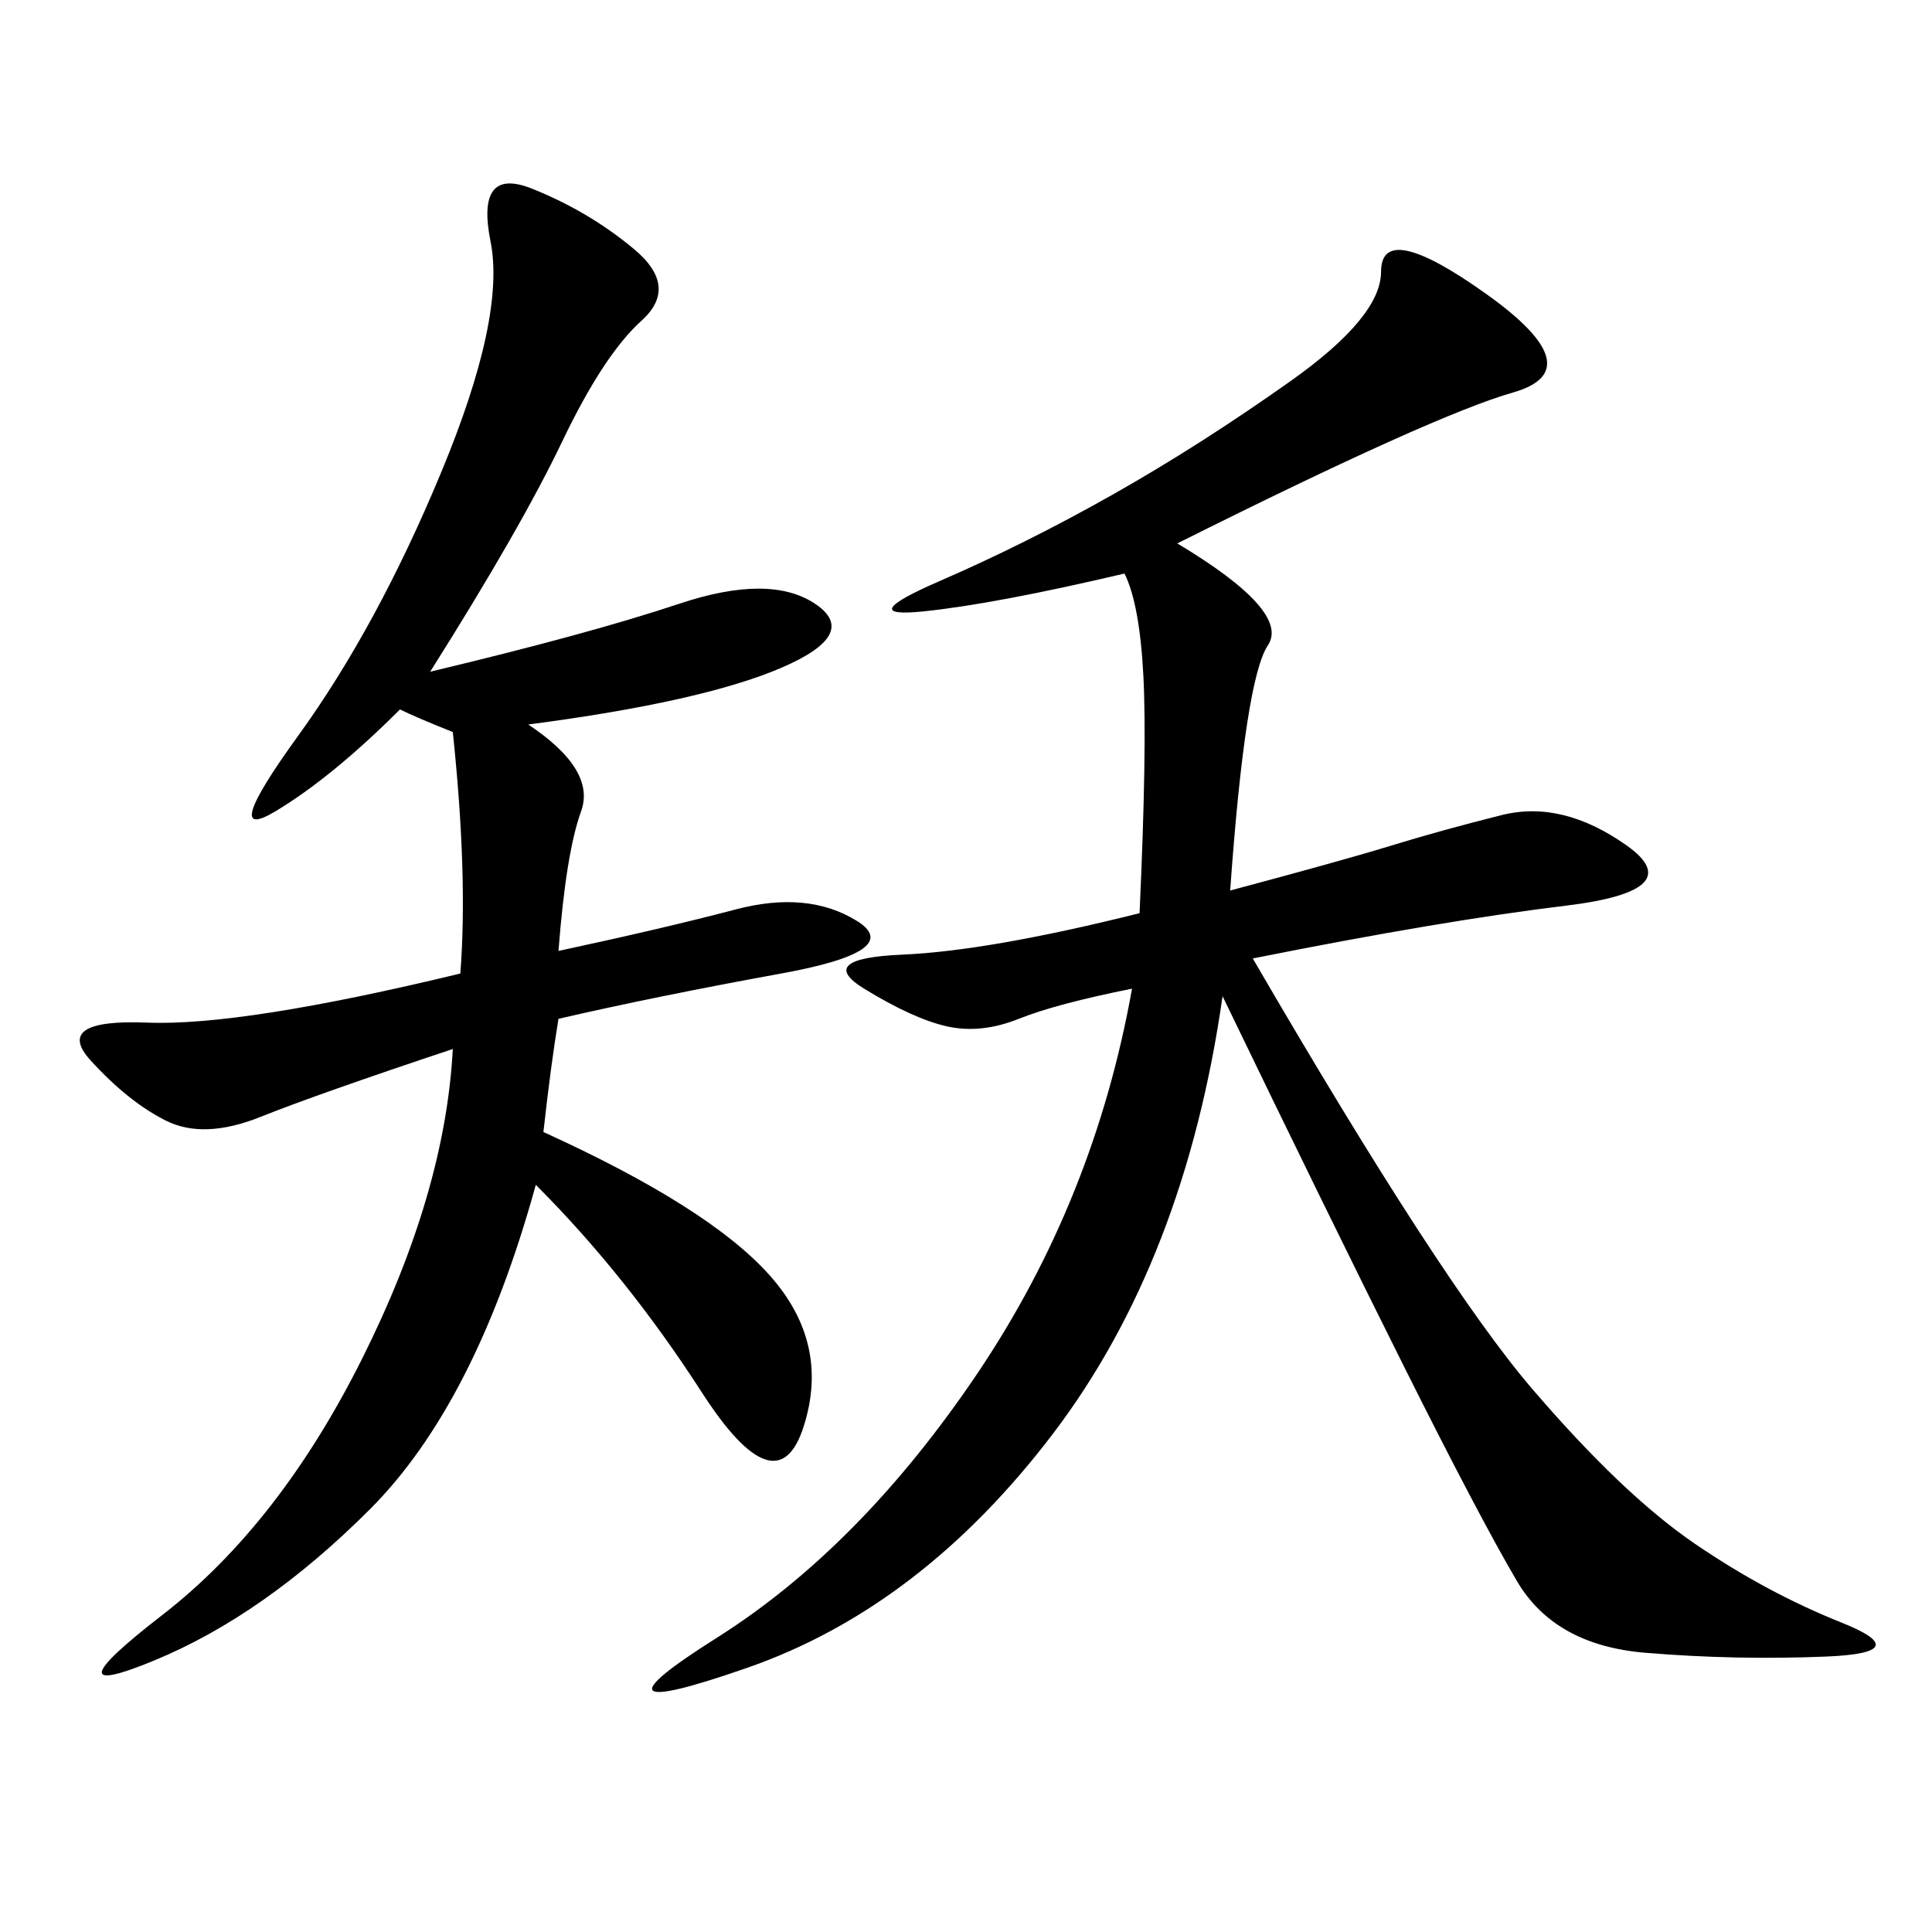 <svg xmlns="http://www.w3.org/2000/svg" xmlns:xlink="http://www.w3.org/1999/xlink" width="300" height="300"><path d="M182.81 84.38Q200.39 94.92 196.88 100.20Q193.36 105.47 191.02 138.28L191.02 138.28Q208.59 133.59 216.21 131.25Q223.83 128.91 233.20 126.56Q242.58 124.22 252.54 131.25Q262.50 138.28 243.16 140.63Q223.83 142.97 194.53 148.83L194.53 148.83Q223.83 199.22 237.89 215.63Q251.95 232.03 263.09 239.65Q274.22 247.27 285.94 251.95Q297.66 256.64 283.59 257.23Q269.53 257.81 255.47 256.64Q241.41 255.47 235.55 245.51Q229.69 235.55 217.97 212.11Q206.25 188.67 189.84 154.69L189.84 154.69Q183.98 195.70 163.48 222.66Q142.97 249.61 116.02 258.98Q89.06 268.36 111.33 254.30Q133.59 240.23 151.76 213.28Q169.92 186.33 175.78 153.52L175.78 153.52Q164.06 155.86 158.20 158.20Q152.34 160.55 147.07 159.38Q141.80 158.20 134.18 153.52Q126.56 148.83 140.04 148.24Q153.52 147.66 176.95 141.80L176.95 141.80Q178.13 116.02 177.54 104.88Q176.95 93.75 174.61 89.06L174.61 89.06Q154.69 93.75 143.55 94.92Q132.42 96.09 145.90 90.23Q159.38 84.38 172.85 76.76Q186.33 69.14 200.39 59.18Q214.45 49.22 214.45 42.19L214.45 42.19Q214.45 33.98 230.86 45.70Q247.27 57.42 234.96 60.94Q222.66 64.45 182.81 84.38L182.81 84.38ZM66.80 104.30Q91.41 98.44 105.47 93.75Q119.53 89.06 126.56 93.75Q133.59 98.44 121.29 103.71Q108.98 108.98 82.03 112.50L82.03 112.50Q92.58 119.53 90.23 125.98Q87.89 132.42 86.72 147.66L86.72 147.66Q103.13 144.14 114.26 141.21Q125.39 138.28 133.01 142.97Q140.63 147.66 121.29 151.17Q101.95 154.69 86.72 158.20L86.72 158.20Q85.55 165.23 84.38 175.78L84.38 175.78Q110.16 187.50 119.53 198.05Q128.91 208.59 124.80 221.48Q120.70 234.38 108.98 216.21Q97.27 198.05 83.20 183.98L83.20 183.98Q73.83 217.97 57.42 234.38Q41.02 250.78 24.02 257.81Q7.03 264.84 25.20 250.78Q43.36 236.72 56.25 210.94Q69.14 185.16 70.31 162.89L70.31 162.89Q49.22 169.92 40.43 173.44Q31.64 176.95 25.78 174.02Q19.92 171.09 14.06 164.65Q8.20 158.20 22.85 158.79Q37.50 159.38 71.48 151.17L71.48 151.17Q72.66 135.94 70.31 113.67L70.31 113.67Q64.45 111.33 62.11 110.16L62.11 110.16Q51.56 120.70 42.77 125.98Q33.98 131.25 46.29 114.26Q58.59 97.27 68.55 73.24Q78.52 49.22 76.17 37.50Q73.83 25.78 82.62 29.30Q91.41 32.81 98.44 38.67Q105.47 44.53 99.61 49.80Q93.75 55.08 87.30 68.55Q80.86 82.03 66.80 104.30L66.80 104.30Z"/></svg>